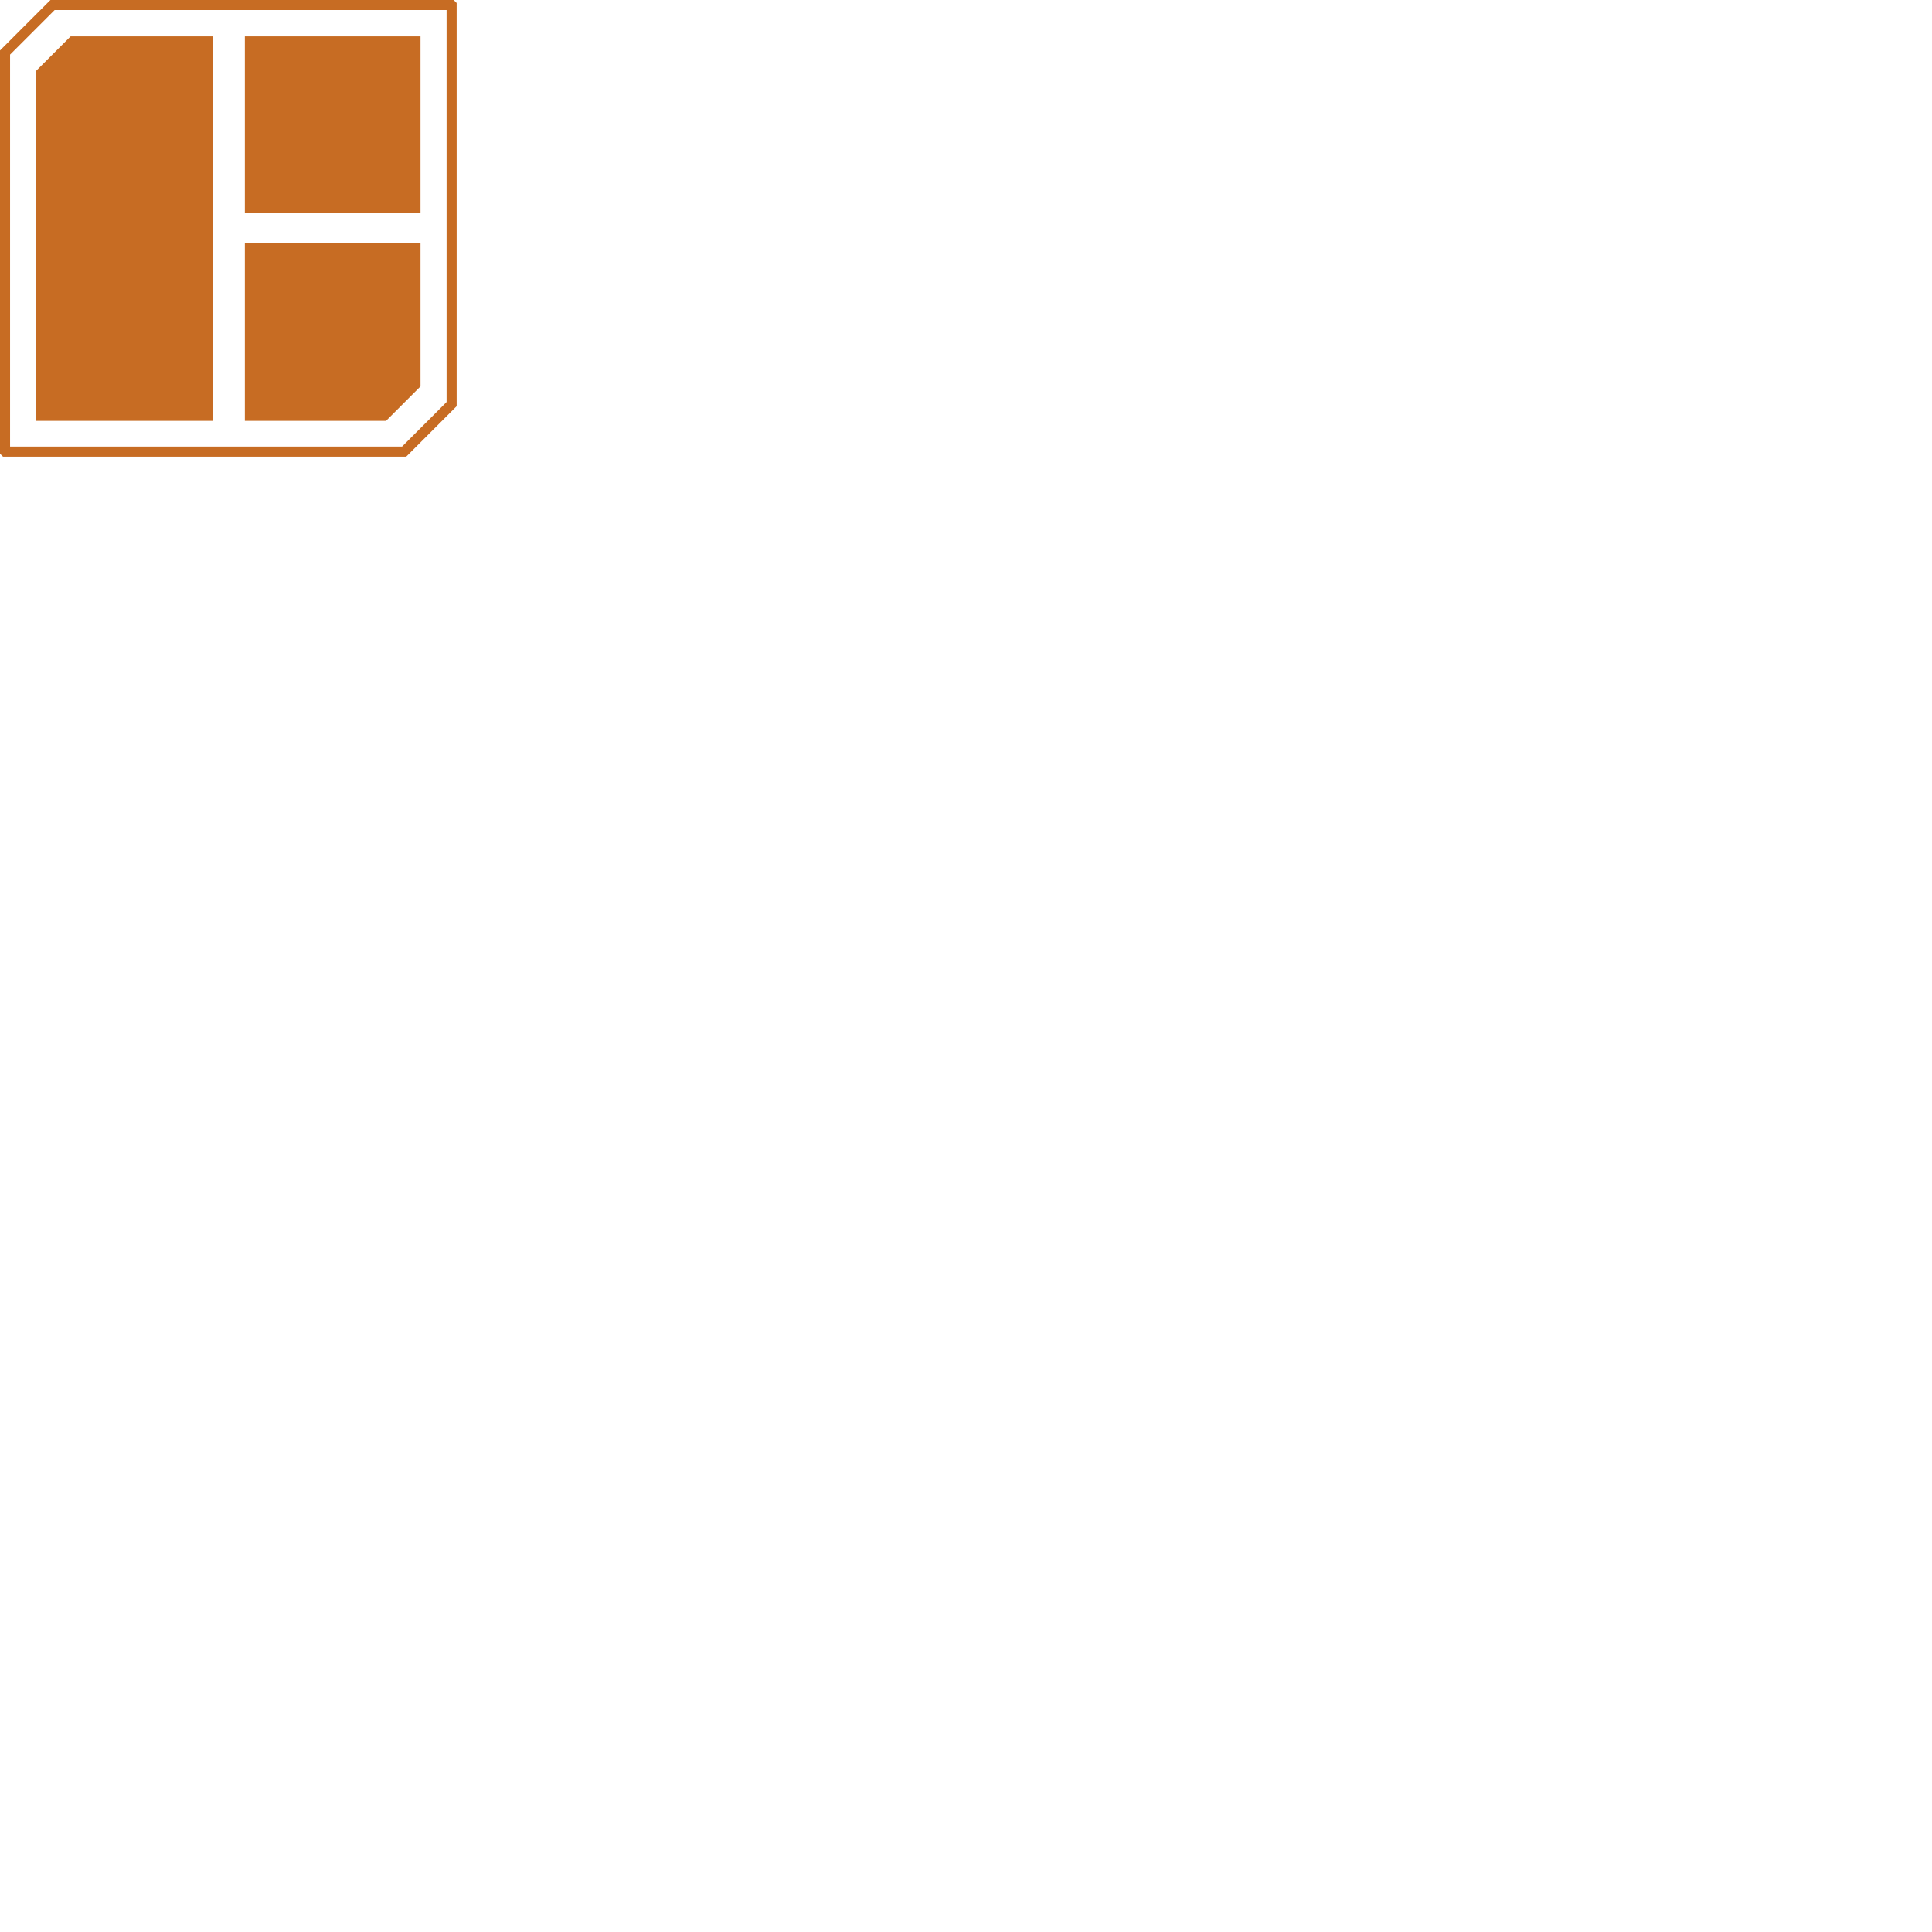 <svg viewBox="0 0 128 128" fill="none" xmlns="http://www.w3.org/2000/svg">
<path d="M29.919 0.333V-1.04037e-05H3.343L3.244 0.097C2.016 1.327 1.327 2.016 0.097 3.245L0 3.342V30.059L0.101 30.159L0.199 30.255H26.913L27.011 30.158C28.24 28.929 28.928 28.24 30.157 27.01L30.255 26.913V0.198L30.155 0.097L30.057 -1.04037e-05H29.919V0.333L29.684 0.569L29.687 0.571L29.921 0.336H29.588V26.775H29.921L29.687 26.539C28.457 27.768 27.768 28.457 26.539 29.686L26.775 29.922V29.588H0.336V29.922L0.569 29.684L0.567 29.682L0.333 29.919H0.667V3.48H0.333L0.569 3.716C1.797 2.487 2.487 1.798 3.716 0.569L3.48 0.333V0.667H29.919V0.333Z"/>
<path d="M2.395 27.883H14.095V2.41H4.679C3.787 3.302 3.287 3.802 2.395 4.694V27.883Z"/>
<path d="M27.86 14.131H16.223V2.41H27.86V14.131Z"/>
<path d="M25.577 27.883H16.223V16.125H27.86V25.601C26.969 26.492 26.469 26.992 25.577 27.883Z"/>
<style>
	path { fill: #C76C23; }
	@media (prefers-color-scheme: dark) {
	path { fill: #FFF; }
	}
</style>
</svg>
